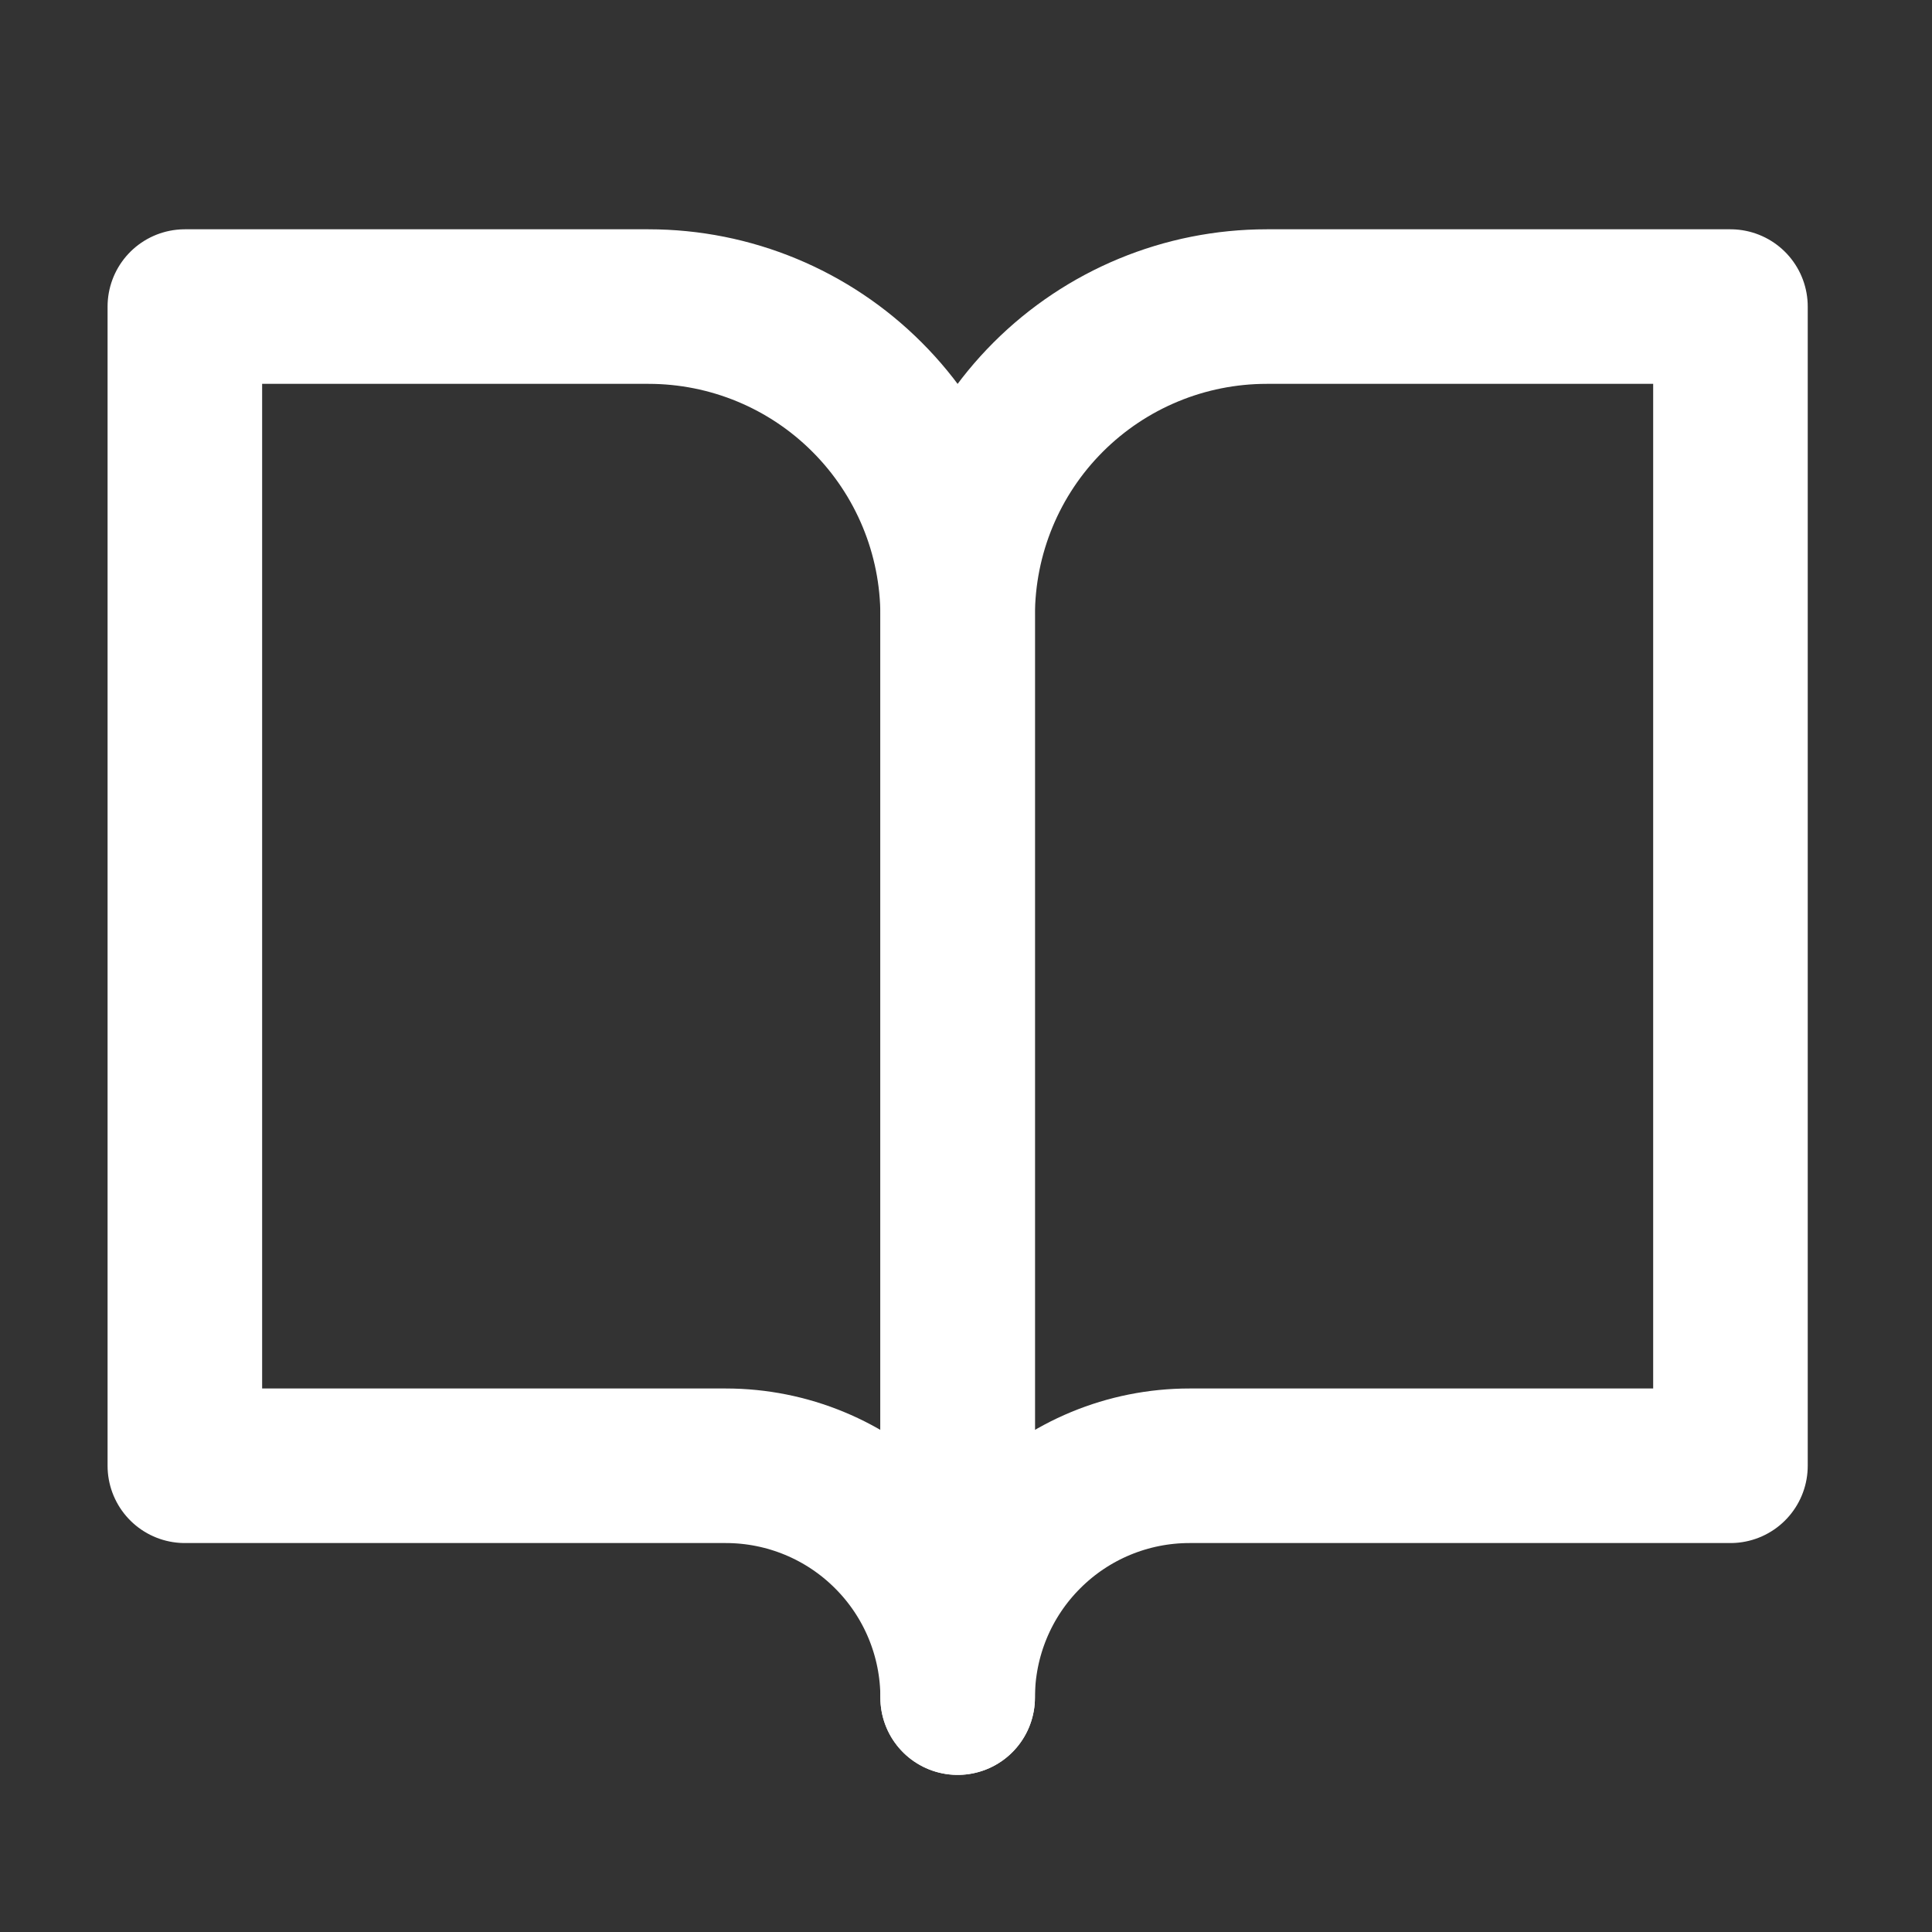 <svg width="25" height="25" viewBox="0 0 25 25" fill="none" xmlns="http://www.w3.org/2000/svg">
<rect x="0" y="0" width="25" height="25" fill="#333333" stroke="none"/>
<path d="M2.392 3.967H8.392C9.453 3.967 10.47 4.388 11.22 5.139C11.97 5.889 12.392 6.906 12.392 7.967V21.967C12.392 21.171 12.076 20.408 11.513 19.846C10.951 19.283 10.188 18.967 9.392 18.967H2.392V3.967Z" stroke="white" stroke-width="2" stroke-linecap="round" stroke-linejoin="round"/>
<path d="M22.392 3.967H16.392C15.331 3.967 14.314 4.388 13.563 5.139C12.813 5.889 12.392 6.906 12.392 7.967V21.967C12.392 21.171 12.708 20.408 13.271 19.846C13.833 19.283 14.596 18.967 15.392 18.967H22.392V3.967Z" stroke="white" stroke-width="2" stroke-linecap="round" stroke-linejoin="round"/>
</svg>
